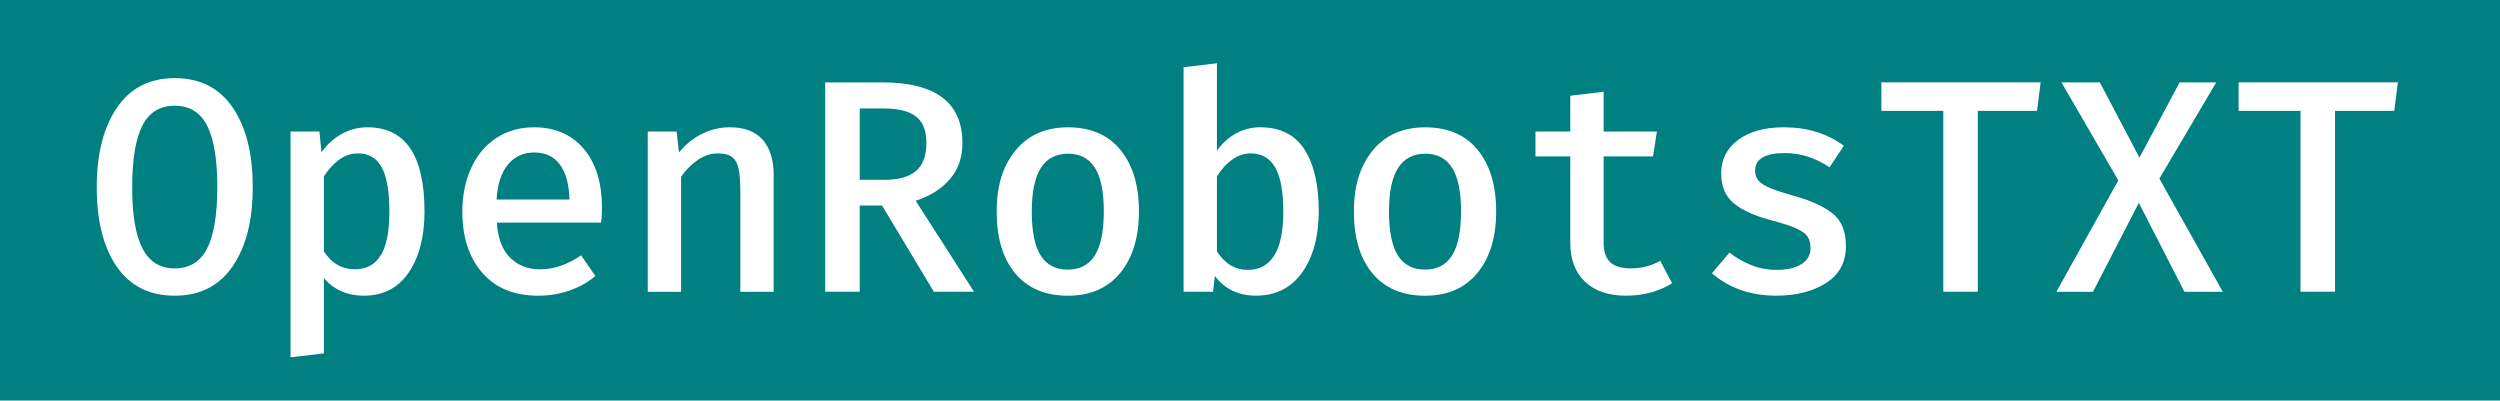 <?xml version="1.0" encoding="UTF-8"?>
<svg id="Layer_1" data-name="Layer 1" xmlns="http://www.w3.org/2000/svg" viewBox="0 0 1621.13 259.73">
  <defs>
    <style>
      .cls-1 {
        fill: #fff;
      }

      .cls-2 {
        fill: teal;
      }
    </style>
  </defs>
  <rect class="cls-2" y="-40.39" width="1621.13" height="321.54"/>
  <g>
    <path class="cls-1" d="M150.86,172.66c-8.69,12.73-21.2,19.09-37.55,19.09s-28.86-6.26-37.55-18.79c-8.69-12.53-13.03-29.68-13.03-51.46s4.34-38.7,13.03-51.56c8.69-12.85,21.2-19.28,37.55-19.28s28.86,6.33,37.55,18.99c8.69,12.66,13.03,29.88,13.03,51.65s-4.34,38.64-13.03,51.36ZM134.35,81.55c-4.38-8.66-11.39-12.99-21.04-12.99s-16.67,4.33-21.04,12.99c-4.38,8.66-6.56,21.97-6.56,39.95s2.22,30.89,6.66,39.55c4.44,8.66,11.42,12.99,20.94,12.99s16.66-4.33,21.04-12.99c4.37-8.66,6.56-21.91,6.56-39.75s-2.19-31.09-6.56-39.75Z"/>
    <path class="cls-1" d="M275.27,137.05c0,16.4-3.41,29.61-10.23,39.65-6.82,10.04-16.54,15.05-29.15,15.05-10.68,0-19.3-3.8-25.87-11.41v48.8l-21.62,2.56V85.29h18.72l1.35,13.38c3.86-5.25,8.33-9.25,13.42-12,5.08-2.75,10.52-4.13,16.31-4.13,24.71,0,37.06,18.17,37.06,54.51ZM219.87,103.59c-3.73,2.75-7.02,6.36-9.84,10.82v48.6c5.02,7.74,11.71,11.61,20.08,11.61,7.46,0,13.06-3.02,16.79-9.05,3.73-6.03,5.6-15.48,5.6-28.34s-1.67-22.86-5.02-28.83c-3.35-5.97-8.43-8.95-15.25-8.95-4.51,0-8.62,1.38-12.35,4.13Z"/>
    <path class="cls-1" d="M330.77,167.05c5.08,5.05,11.49,7.58,19.21,7.58,4.76,0,9.3-.75,13.61-2.26,4.31-1.51,8.72-3.77,13.22-6.79l9.27,13.38c-4.76,4.07-10.36,7.22-16.79,9.45-6.44,2.23-13.19,3.35-20.27,3.35-15.57,0-27.67-4.95-36.29-14.86-8.62-9.9-12.93-23.12-12.93-39.65,0-10.36,1.86-19.71,5.6-28.04,3.73-8.33,9.14-14.86,16.21-19.58,7.08-4.72,15.31-7.08,24.71-7.08,13.51,0,24.23,4.62,32.14,13.87,7.91,9.25,11.87,21.94,11.87,38.08,0,3.94-.19,7.22-.58,9.84h-67.56c.64,10.1,3.5,17.68,8.59,22.73ZM329.51,106.55c-4.38,5.12-6.89,12.73-7.53,22.83h47.29c-.26-9.84-2.32-17.38-6.18-22.63-3.86-5.25-9.4-7.87-16.6-7.87s-12.61,2.56-16.99,7.67Z"/>
    <path class="cls-1" d="M420.04,85.29h18.72l1.54,13.58c4.25-5.25,9.23-9.28,14.96-12.1,5.73-2.82,11.74-4.23,18.05-4.23,9.39,0,16.47,2.69,21.23,8.07,4.76,5.38,7.14,12.99,7.14,22.83v75.76h-21.62v-64.74c0-6.43-.36-11.38-1.06-14.86-.71-3.47-2.09-6.03-4.15-7.67-2.06-1.64-5.15-2.46-9.27-2.46-4.63,0-9.04,1.45-13.22,4.33-4.18,2.89-7.75,6.49-10.71,10.82v74.58h-21.62v-103.9Z"/>
    <path class="cls-1" d="M615.78,116.38c-5.53,6.3-12.87,10.89-22.01,13.77l37.84,59.03h-26.06l-33.59-55.88h-14.48v55.88h-22.39V53.42h37.06c34.62,0,51.93,13.12,51.93,39.35,0,9.45-2.77,17.32-8.3,23.61ZM594.06,75.65c-4.44-3.54-11.29-5.31-20.56-5.31h-16.02v46.24h16.6c8.75,0,15.38-1.9,19.88-5.71,4.5-3.8,6.76-9.84,6.76-18.1s-2.22-13.58-6.66-17.12Z"/>
    <path class="cls-1" d="M726.58,97.2c7.98,9.77,11.97,23.06,11.97,39.85s-4.05,30.11-12.16,39.95c-8.11,9.84-19.43,14.76-33.97,14.76s-26.03-4.82-34.07-14.46c-8.04-9.64-12.06-22.99-12.06-40.04s4.08-29.78,12.26-39.75c8.17-9.97,19.53-14.95,34.07-14.95s25.99,4.89,33.97,14.66ZM674.94,108.91c-3.93,6.17-5.89,15.61-5.89,28.34s1.93,22.33,5.79,28.43c3.86,6.1,9.72,9.15,17.57,9.15s13.71-3.08,17.57-9.25c3.86-6.16,5.79-15.67,5.79-28.53s-1.93-22.14-5.79-28.24c-3.86-6.1-9.65-9.15-17.37-9.15s-13.74,3.08-17.66,9.25Z"/>
    <path class="cls-1" d="M801.57,86.47c4.83-2.62,10-3.94,15.54-3.94,13,0,22.59,4.79,28.76,14.36,6.18,9.58,9.27,22.96,9.27,40.14,0,16.27-3.57,29.45-10.71,39.55-7.14,10.1-17.15,15.15-30.02,15.15-11.33,0-20.21-4.26-26.64-12.79l-1.16,10.23h-19.11V43.58l21.62-2.56v56.67c3.47-4.85,7.62-8.59,12.45-11.22ZM826.28,165.68c3.92-6.23,5.89-15.71,5.89-28.43s-1.77-22.69-5.31-28.73c-3.54-6.03-8.78-9.05-15.73-9.05-4.38,0-8.46,1.38-12.26,4.13-3.8,2.75-7.05,6.36-9.75,10.82v48.6c5.15,8,11.84,12,20.08,12,7.46,0,13.16-3.11,17.08-9.35Z"/>
    <path class="cls-1" d="M958.22,97.2c7.98,9.77,11.97,23.06,11.97,39.85s-4.05,30.11-12.16,39.95c-8.11,9.84-19.43,14.76-33.97,14.76s-26.03-4.82-34.07-14.46c-8.04-9.64-12.06-22.99-12.06-40.04s4.08-29.78,12.26-39.75c8.17-9.97,19.53-14.95,34.07-14.95s25.99,4.89,33.97,14.66ZM906.58,108.91c-3.93,6.17-5.89,15.61-5.89,28.34s1.93,22.33,5.79,28.43c3.86,6.1,9.71,9.15,17.57,9.15s13.71-3.08,17.57-9.25c3.86-6.16,5.79-15.67,5.79-28.53s-1.93-22.14-5.79-28.24c-3.86-6.1-9.65-9.15-17.37-9.15s-13.74,3.08-17.66,9.25Z"/>
    <path class="cls-1" d="M1070.76,189.58c-5.15,1.44-10.55,2.16-16.21,2.16-11.58,0-20.53-3.05-26.83-9.15-6.31-6.1-9.46-14.39-9.46-24.89v-56.28h-22.58v-16.14h22.58v-23.22l21.62-2.56v25.78h34.55l-2.51,16.14h-32.04v56.08c0,5.64,1.41,9.81,4.25,12.5,2.83,2.69,7.34,4.03,13.51,4.03,6.82,0,13.13-1.64,18.92-4.92l7.72,14.56c-3.86,2.49-8.37,4.46-13.51,5.9Z"/>
    <path class="cls-1" d="M1168.14,171.28c3.92-2.49,5.89-5.9,5.89-10.23,0-3.02-.58-5.48-1.74-7.38-1.16-1.9-3.48-3.67-6.95-5.31-3.47-1.64-8.69-3.38-15.64-5.21-11.2-2.88-19.59-6.59-25.19-11.12-5.6-4.53-8.4-11.05-8.4-19.58,0-9.05,3.67-16.3,11-21.74,7.34-5.44,17.24-8.17,29.73-8.17,15.06,0,27.99,4,38.8,12l-9.27,13.97c-9.14-6.16-18.79-9.25-28.96-9.25-12.87,0-19.3,3.81-19.3,11.41,0,2.63.74,4.79,2.22,6.49,1.48,1.71,4.02,3.31,7.63,4.82,3.6,1.51,8.94,3.25,16.02,5.21,11.07,3.15,19.33,7.02,24.81,11.61,5.47,4.59,8.2,11.48,8.2,20.66,0,10.63-4.31,18.66-12.93,24.1-8.62,5.45-19.3,8.17-32.04,8.17-16.86,0-30.82-4.85-41.89-14.56l11.39-13.38c4.25,3.41,8.98,6.13,14.19,8.17,5.21,2.04,10.65,3.05,16.31,3.05,6.82,0,12.19-1.25,16.12-3.74Z"/>
    <path class="cls-1" d="M1282.52,189.19h-22.39v-117.28h-40.15v-18.5h103.27l-2.32,18.5h-38.41v117.28Z"/>
    <path class="cls-1" d="M1361.66,53.42l25.67,48.8,26.06-48.8h23.74l-36.87,62.38,41.12,73.4h-24.9l-29.54-57.65-29.73,57.65h-23.74l40.15-72.22-36.87-63.56h24.9Z"/>
    <path class="cls-1" d="M1514.16,189.19h-22.39v-117.28h-40.15v-18.5h103.27l-2.32,18.5h-38.41v117.28Z"/>
  </g>
</svg>
